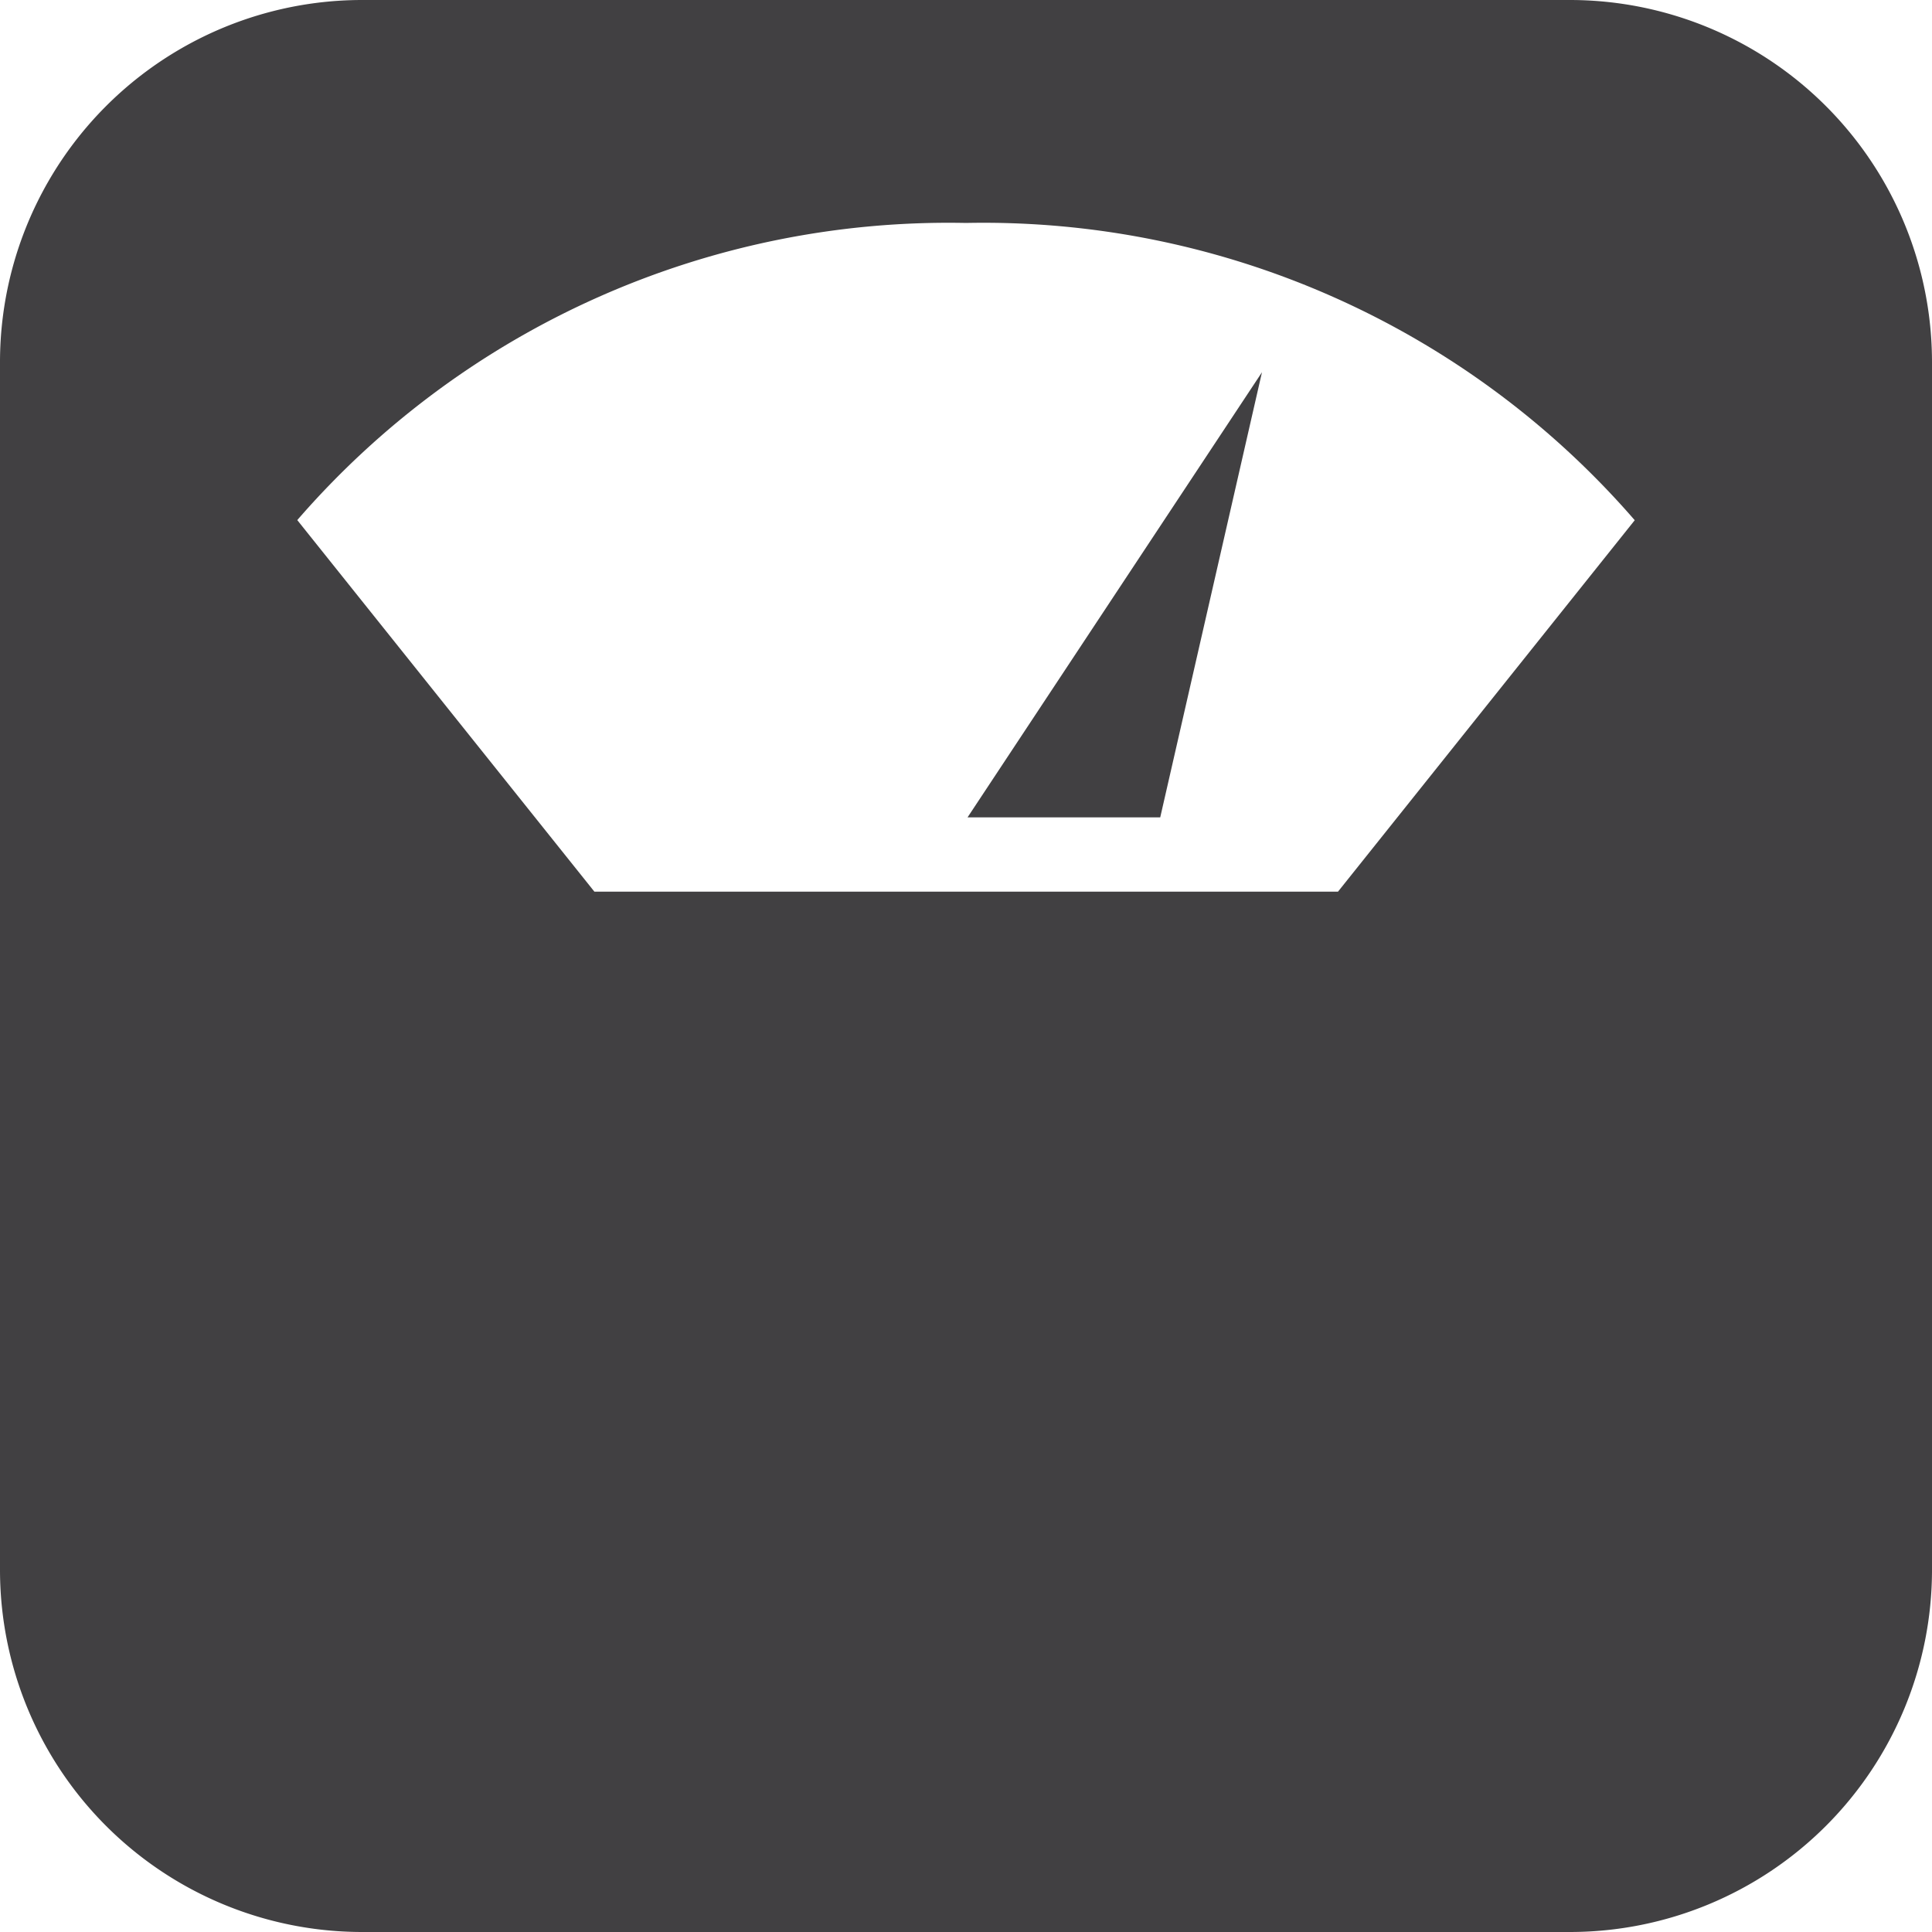 <svg id="icon" xmlns="http://www.w3.org/2000/svg" viewBox="0 0 15 15">
  <defs>
    <style>
      .cls-1 {
        fill: #414042;
      }
    </style>
  </defs>
  <path id="Tracé_566" data-name="Tracé 566" class="cls-1" d="M12.188,0H2.813A2.812,2.812,0,0,0,0,2.813v9.375A2.812,2.812,0,0,0,2.813,15h9.375A2.812,2.812,0,0,0,15,12.188V2.813A2.812,2.812,0,0,0,12.188,0Zm-1.8,6.923H4.615L2.308,4.038A6.69,6.69,0,0,1,7.5,1.731a6.69,6.69,0,0,1,5.192,2.308Z"/>
  <path id="Tracé_567" data-name="Tracé 567" class="cls-1" d="M14.516,8.466l.79-3.456L13.02,8.466Z" transform="translate(-5.508 -2.12)"/>
</svg>